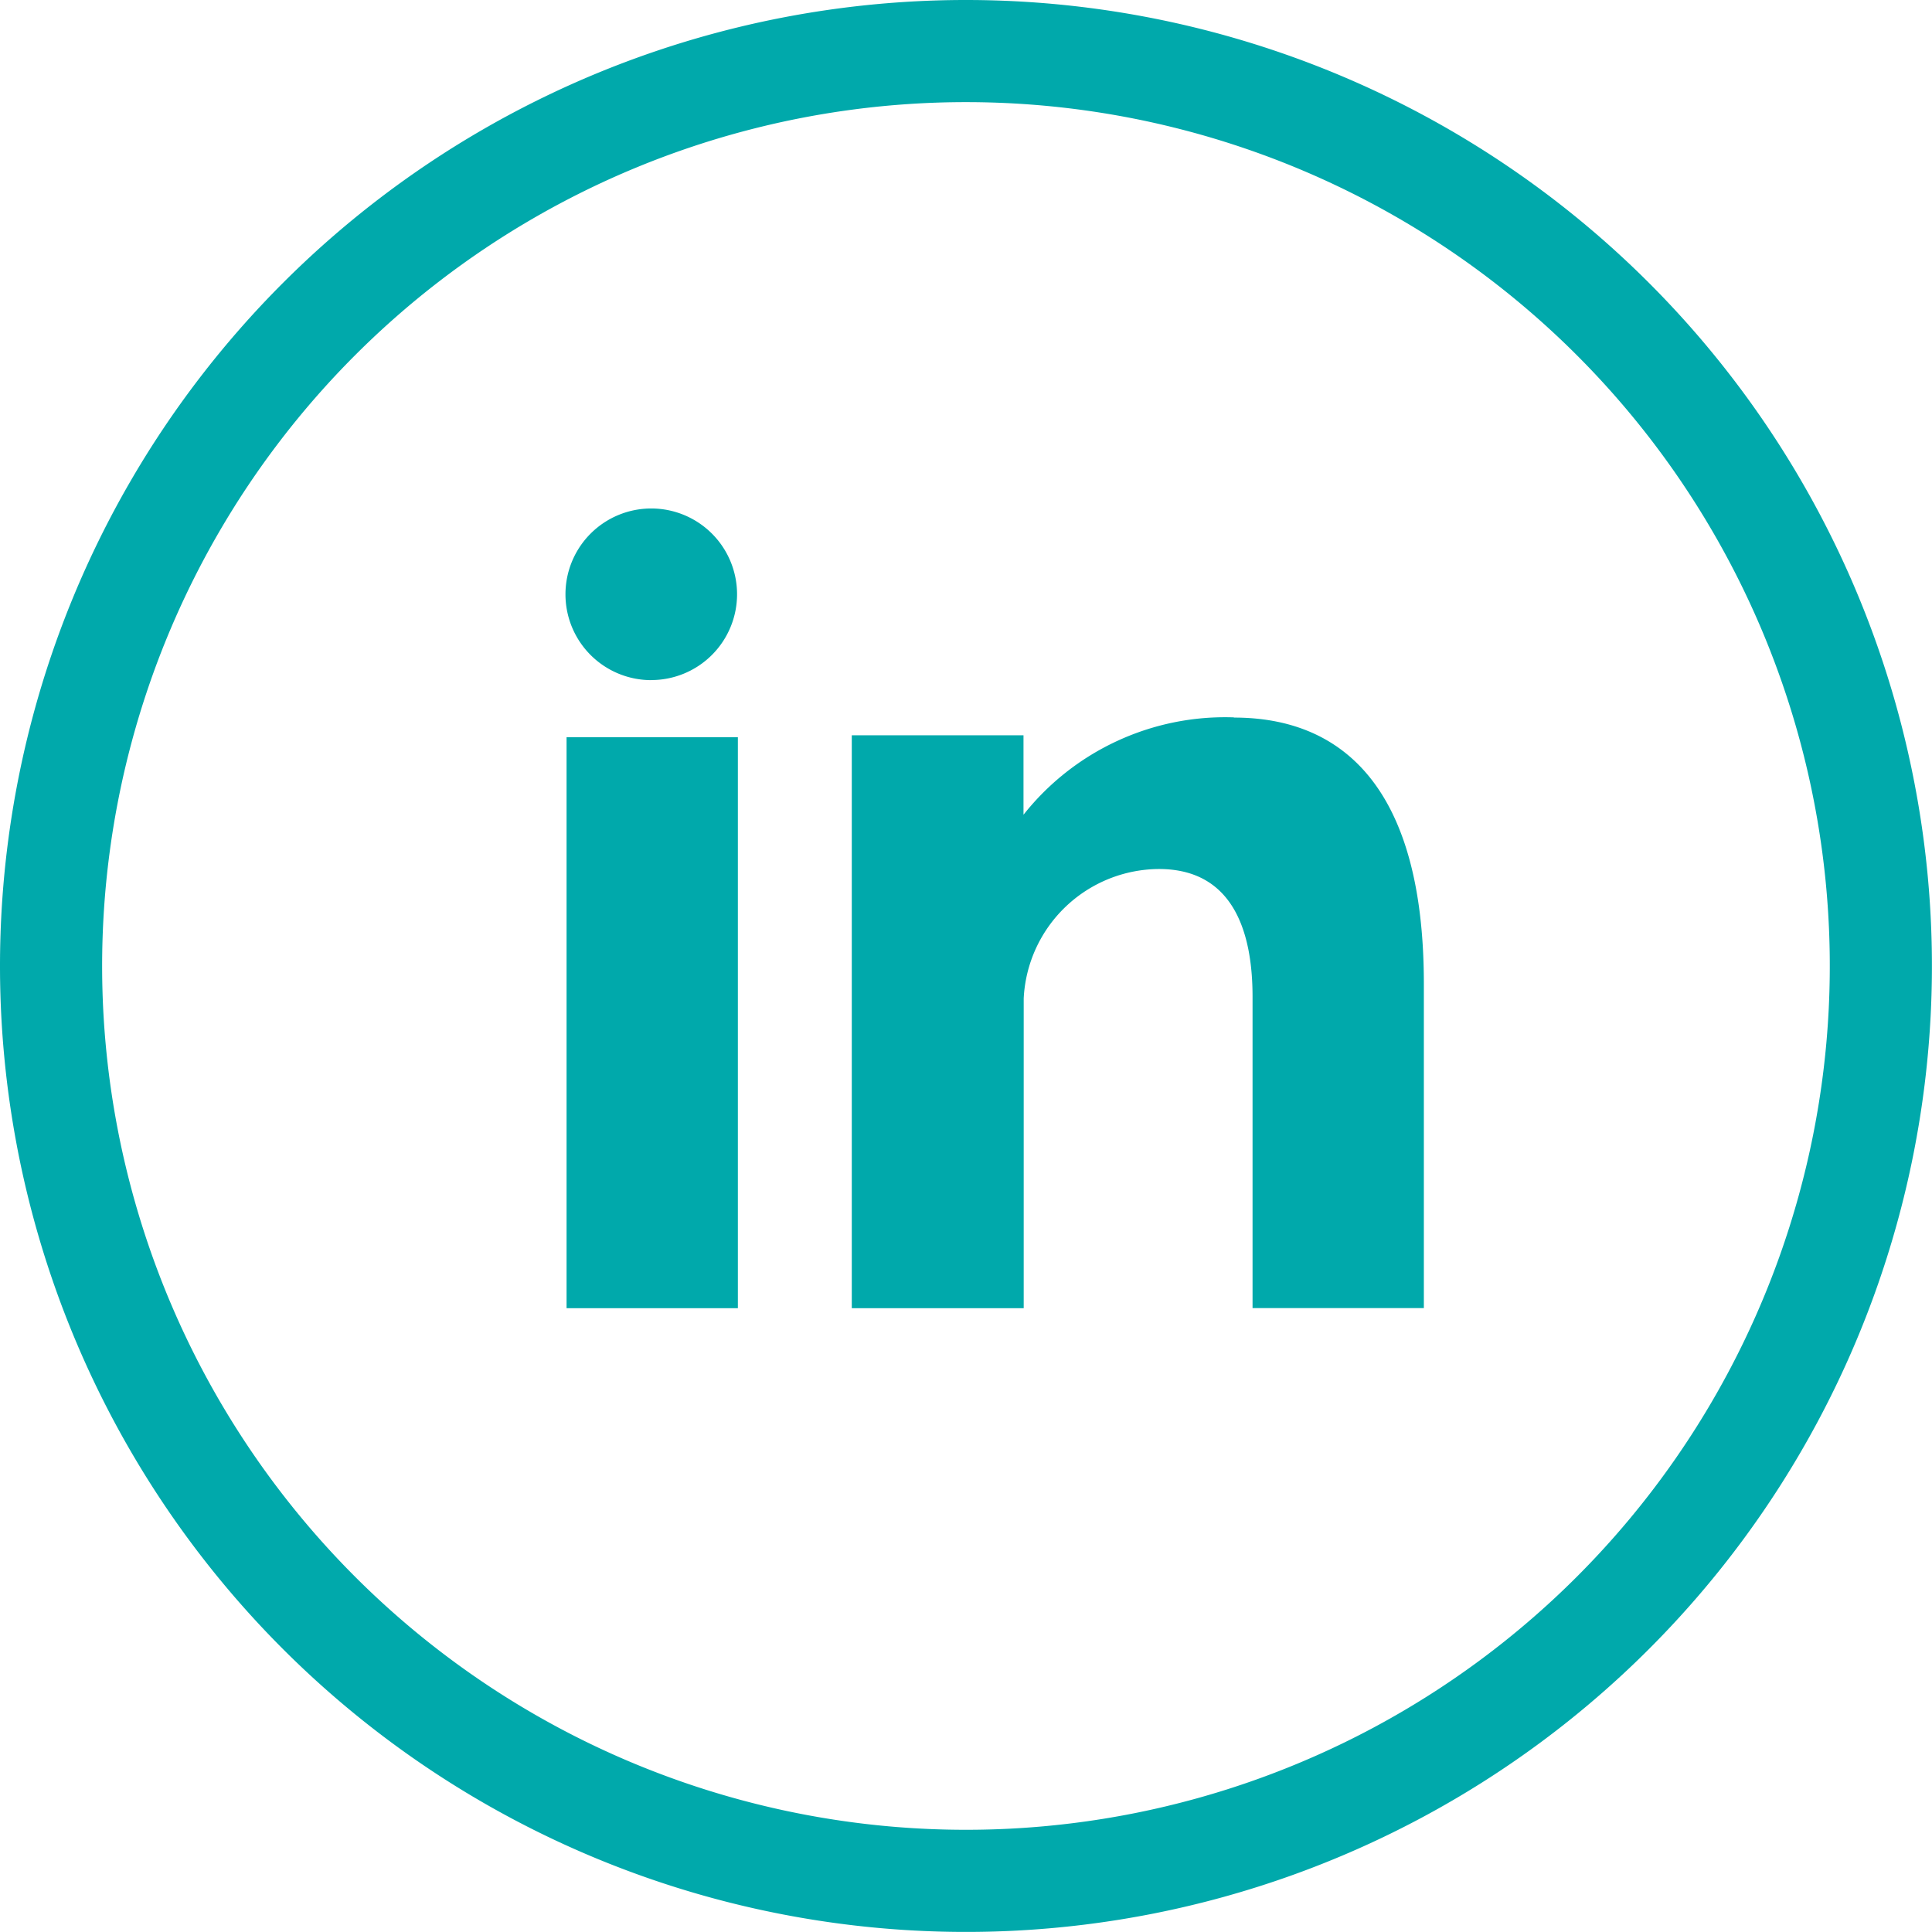 <svg xmlns="http://www.w3.org/2000/svg" width="28.375" height="28.375" viewBox="0 0 28.375 28.375"><defs><style>.a{fill:none;stroke:#00a9ab;stroke-width:1.5px;}.b{fill:#00a9ab;}</style></defs><g transform="translate(-1187.25 -570.236)"><path class="a" d="M13.437,0A13.437,13.437,0,1,1,0,13.438,13.438,13.438,0,0,1,13.437,0Z" transform="translate(1188 570.986)"/><path class="b" d="M81.946,84.574h2.516V76.188H81.946Zm9.8-8.677a3.777,3.777,0,0,0-3.089,1.43V76.16H86.135v8.414H88.66v-4.55a2,2,0,0,1,1.985-1.9c1.1,0,1.376.938,1.376,1.876v4.573h2.516v-4.76C94.537,76.507,92.971,75.9,91.749,75.9Zm-8.556-.548a1.26,1.26,0,1,0-1.26-1.26A1.26,1.26,0,0,0,83.193,75.35Z" transform="translate(1113.625 504.875)"/></g></svg>